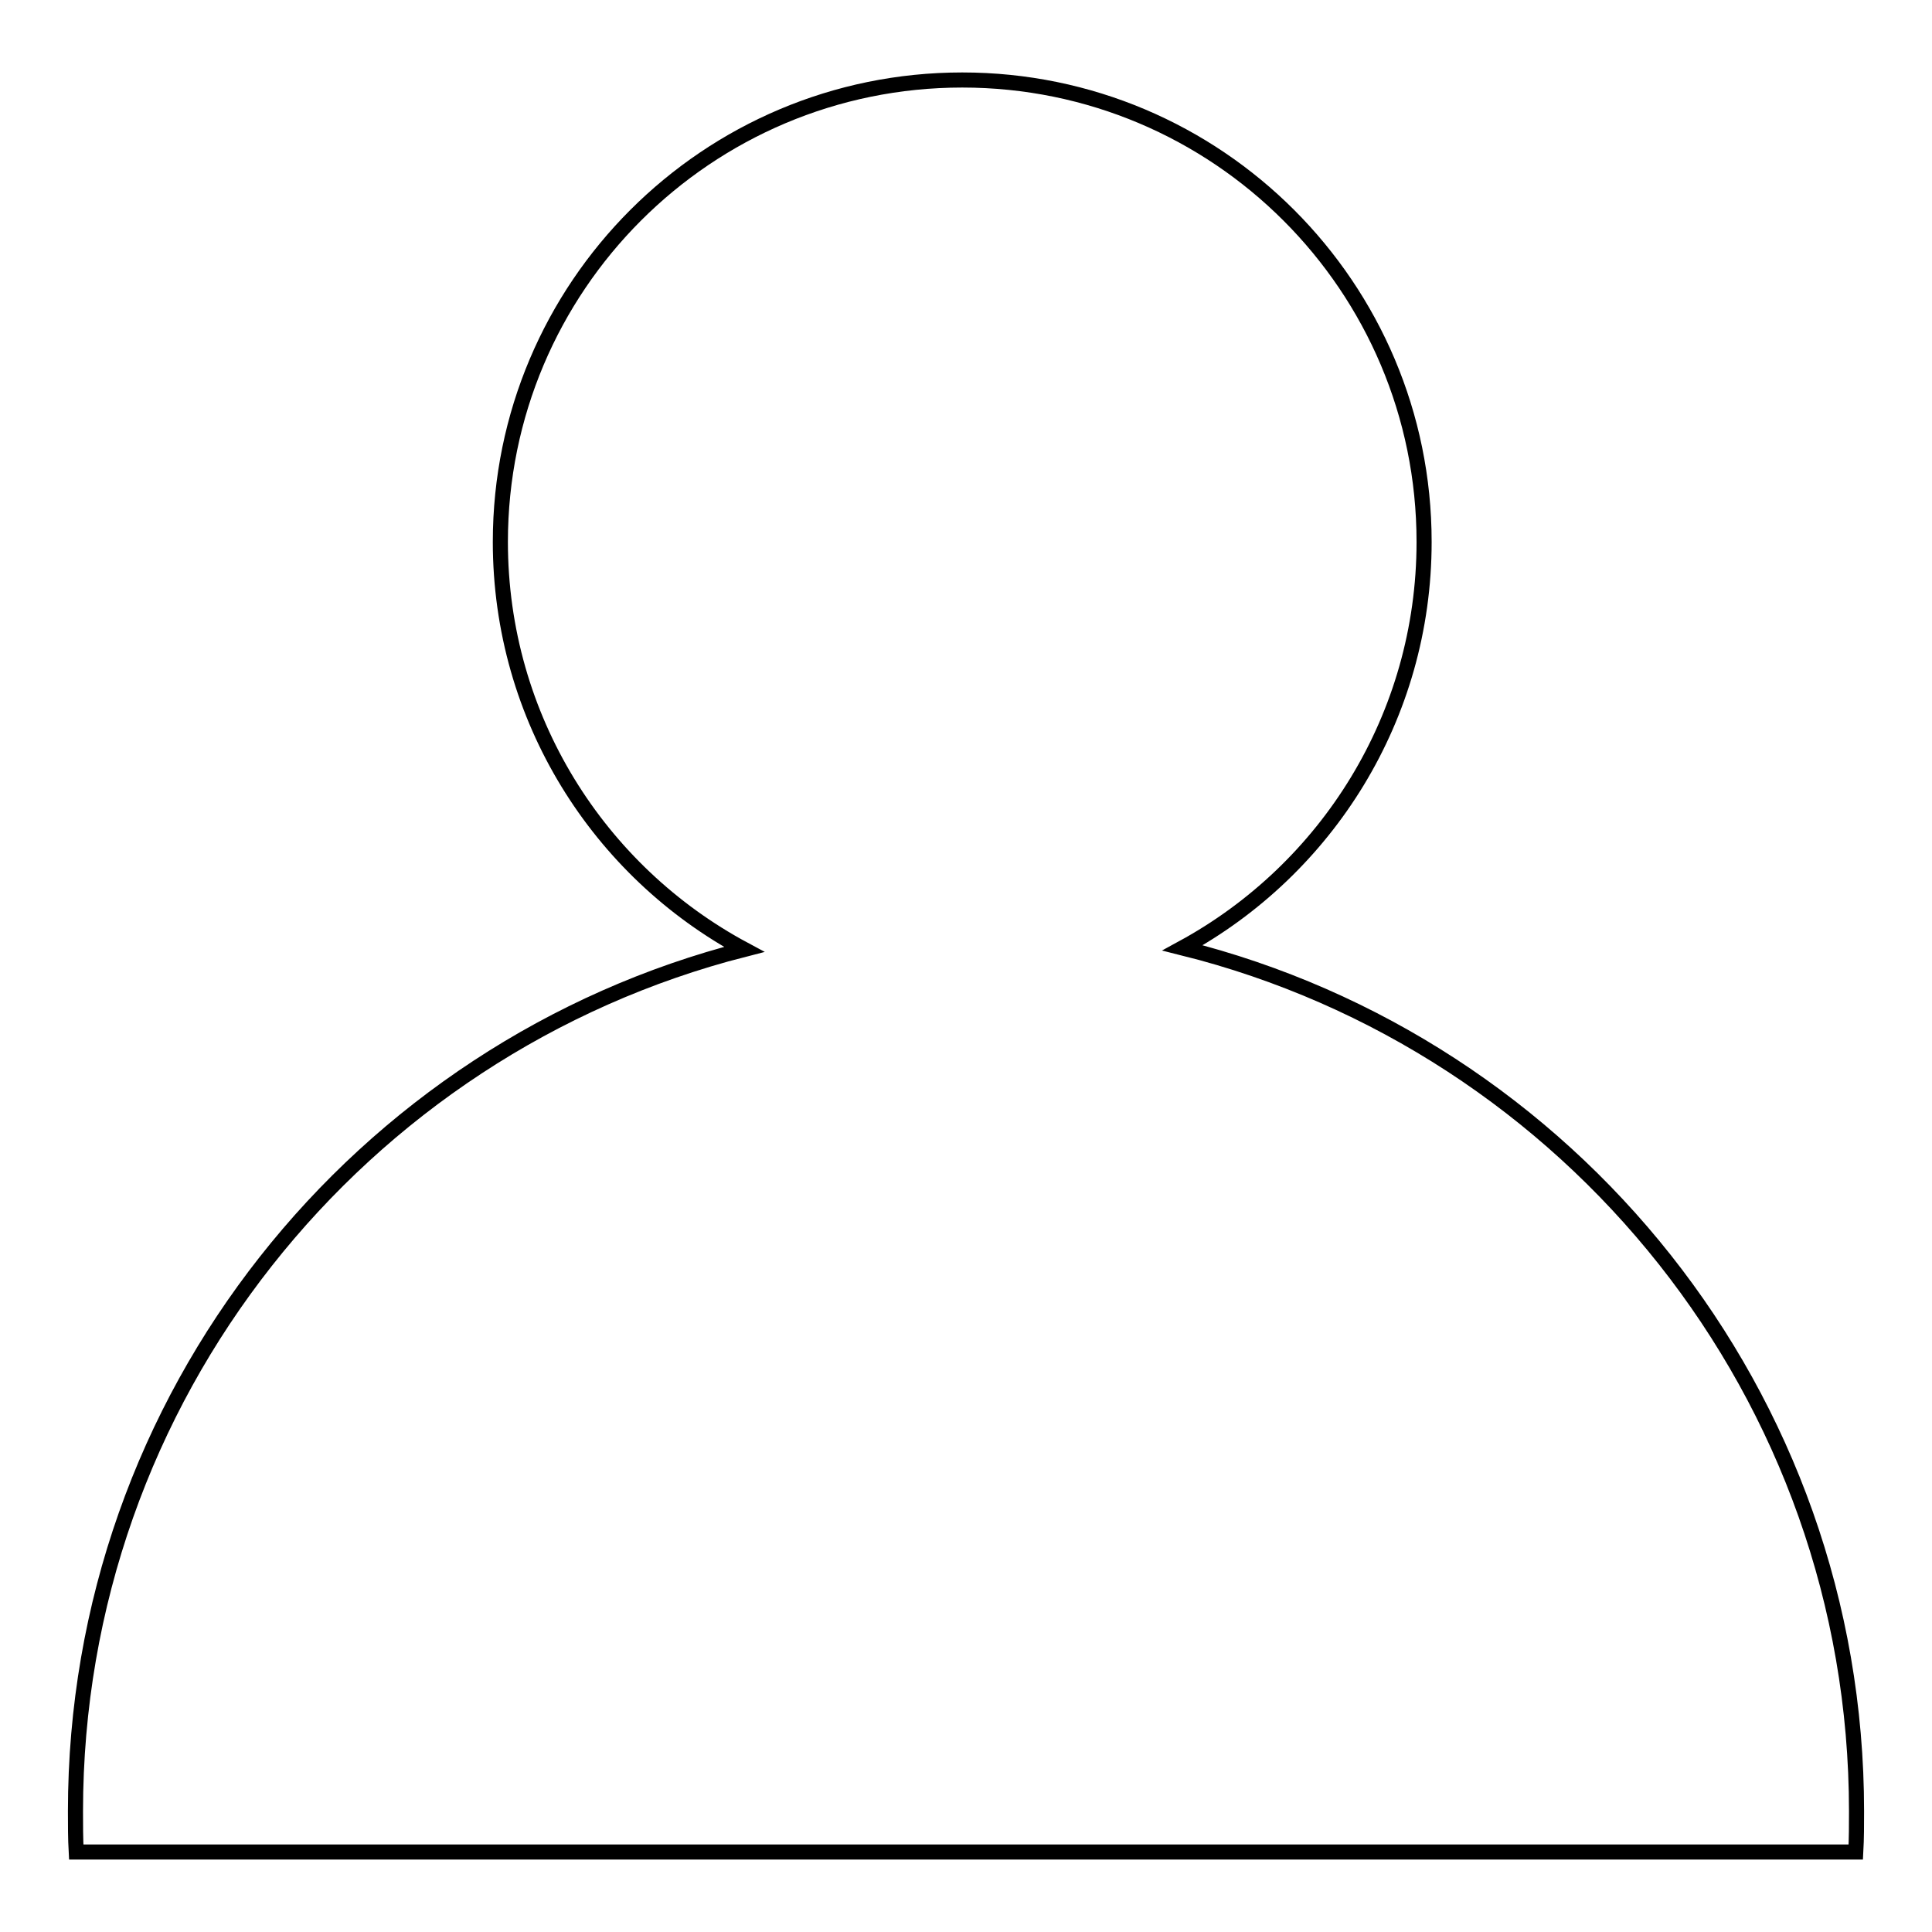 <?xml version="1.0" encoding="utf-8"?>
<!-- Svg Vector Icons : http://www.onlinewebfonts.com/icon -->
<!DOCTYPE svg PUBLIC "-//W3C//DTD SVG 1.1//EN" "http://www.w3.org/Graphics/SVG/1.1/DTD/svg11.dtd">
<svg version="1.1" xmlns="http://www.w3.org/2000/svg" xmlns:xlink="http://www.w3.org/1999/xlink" x="0px" y="0px" viewBox="0 0 256 256" enable-background="new 0 0 256 256" xml:space="preserve">
<g> <path stroke-width="2" fill-opacity="0" stroke="#000000"  d="M156.7,125.6c19.1-10.4,32-30.6,32-53.8c0-33.8-27.4-61.2-61.2-61.2c-33.8,0-61.2,27.4-61.2,61.2 c0,23.4,13.1,43.7,32.3,54C47.7,138.8,10,185,10,240c0,1.8,0,3.6,0.1,5.4h235.8c0.1-1.8,0.1-3.6,0.1-5.4 C246,184.8,208,138.4,156.7,125.6z"/></g>
</svg>